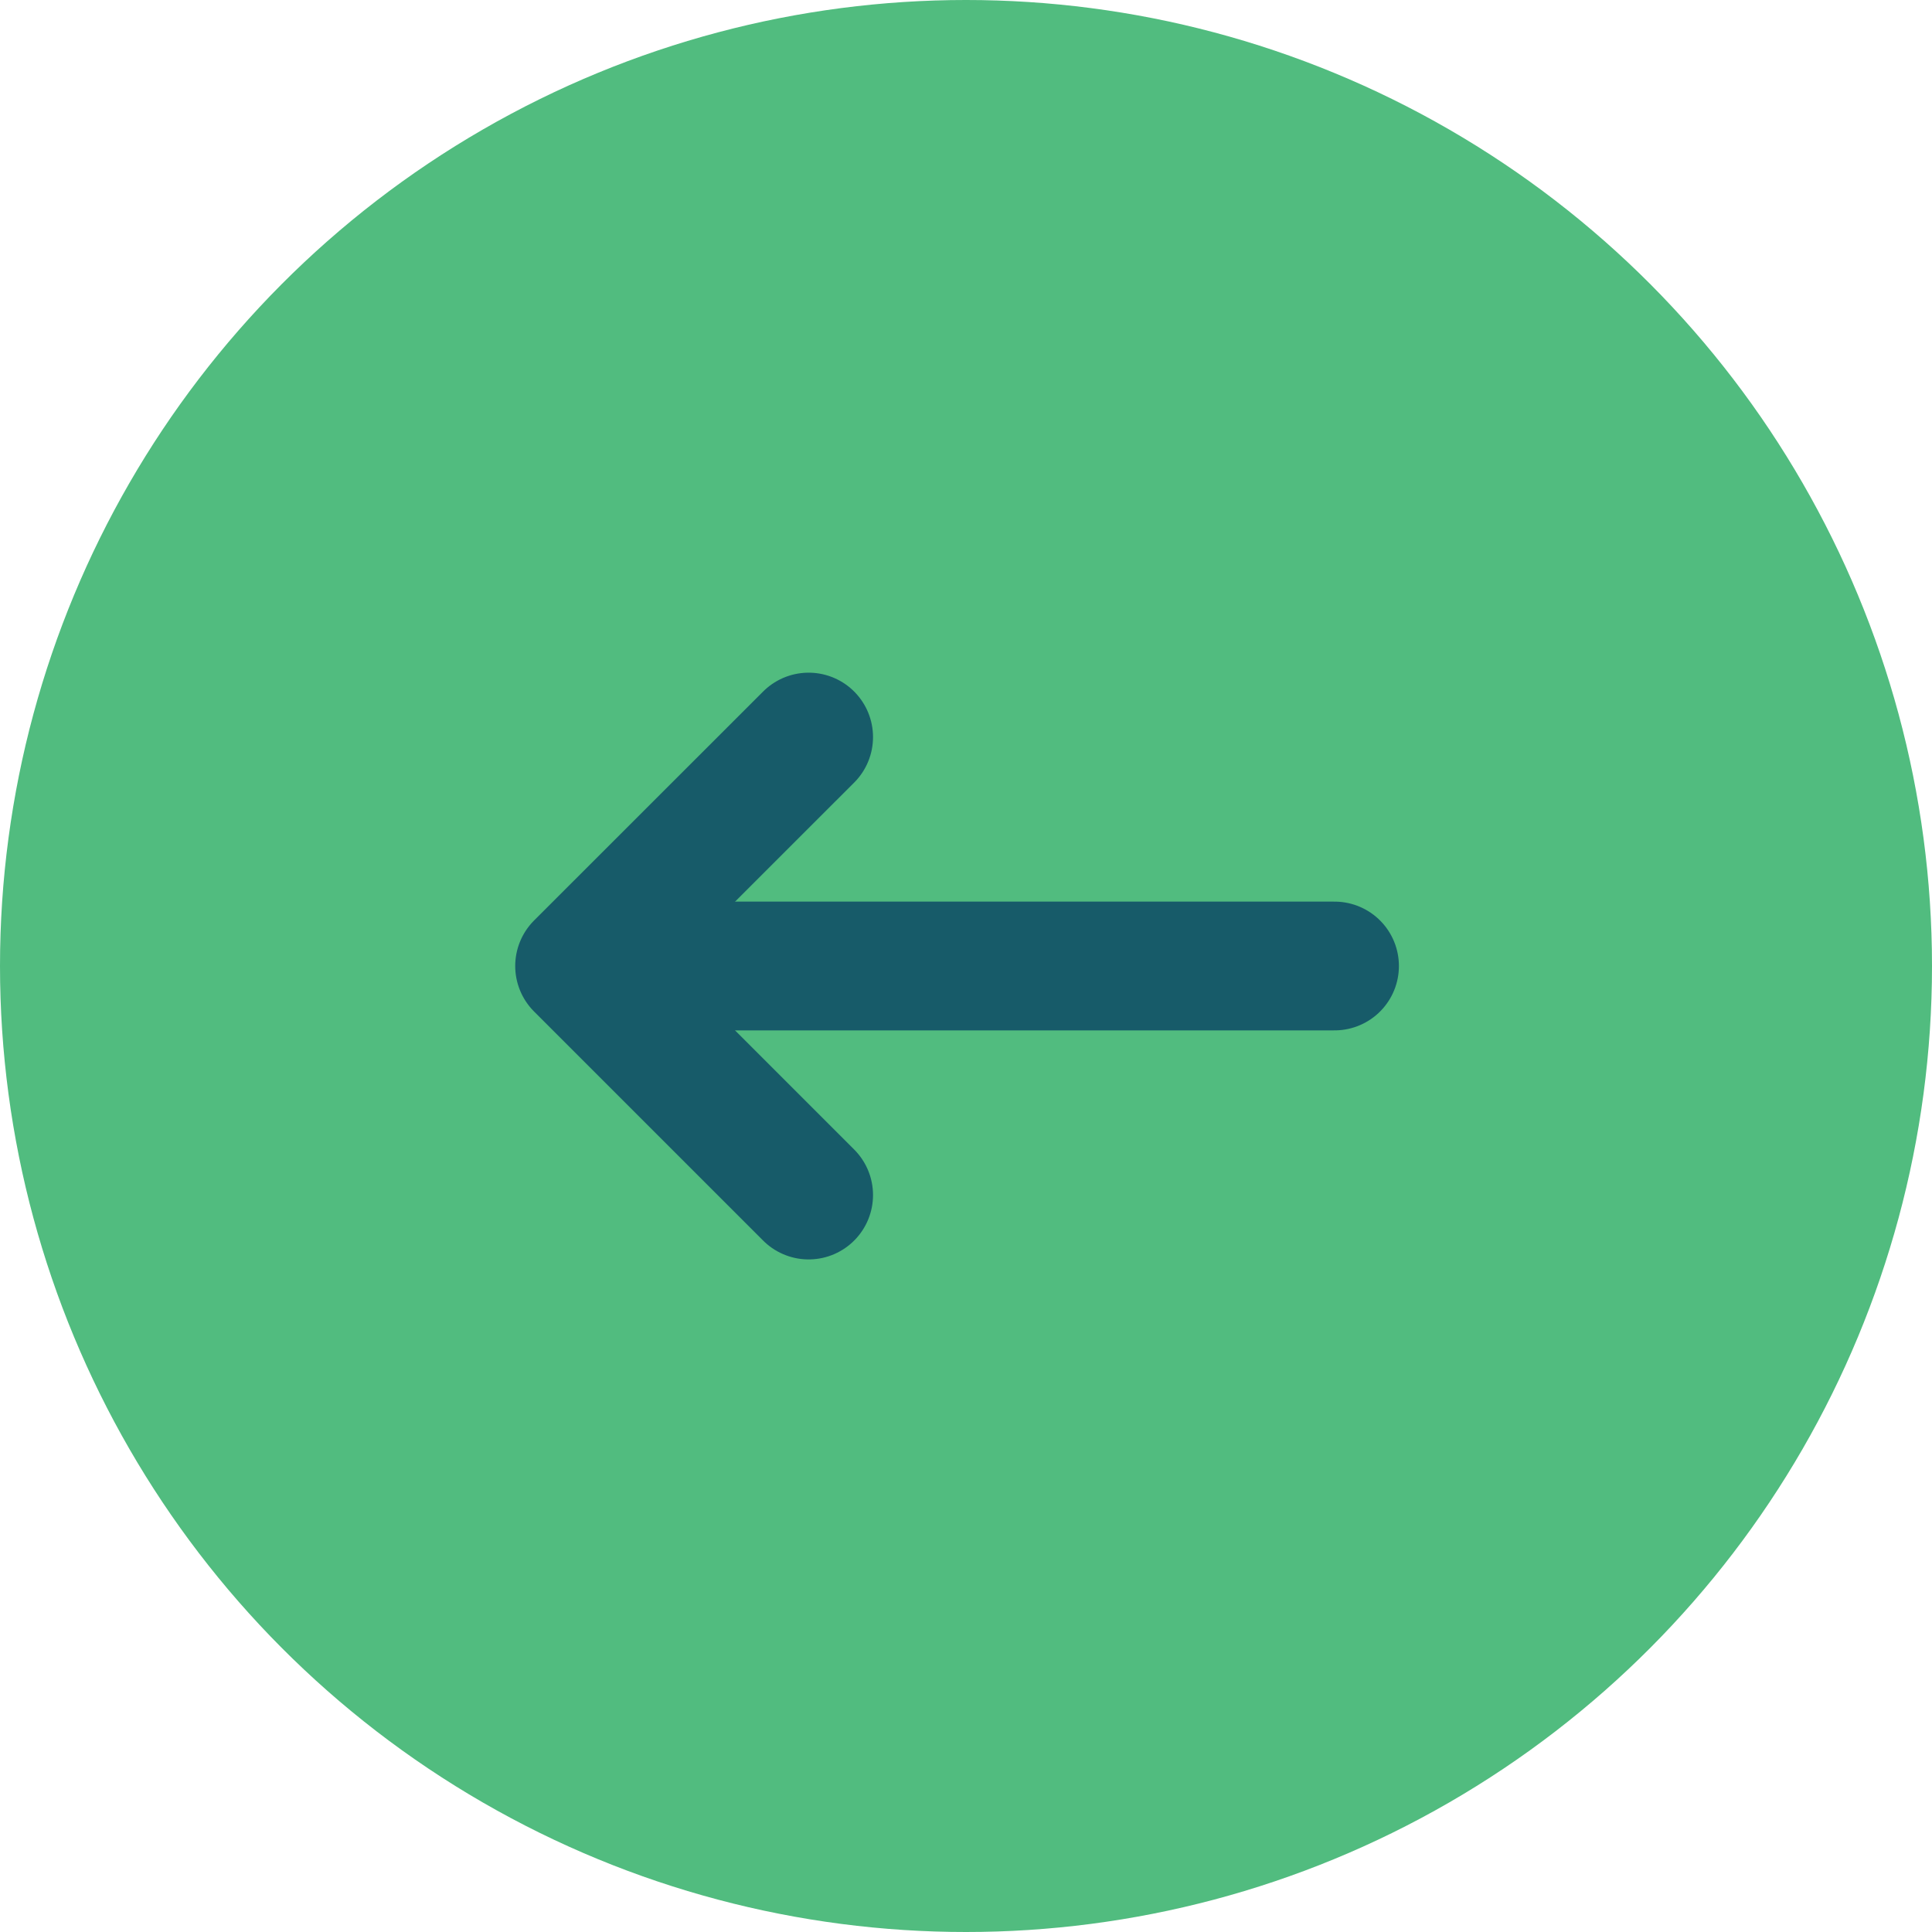 <?xml version="1.0" encoding="UTF-8"?>
<svg width="20px" height="20px" viewBox="0 0 20 20" version="1.1" xmlns="http://www.w3.org/2000/svg" xmlns:xlink="http://www.w3.org/1999/xlink">
    <title>Green Arrow Circle</title>
    <defs>
        <filter id="filter-1">
            <feColorMatrix in="SourceGraphic" type="matrix" values="0 0 0 0 1 0 0 0 0 1 0 0 0 0 1 0 0 0 1 0"></feColorMatrix>
        </filter>
    </defs>
    <g id="Page-1" stroke="none" stroke-width="1" fill="none" fill-rule="evenodd">
        <g id="CIC-Portfolio_Company-Profile-UI-v1.3" transform="translate(-1000, -274)">
            <g id="Green-Arrow-Circle" transform="translate(1000, 274)">
                <circle id="Oval" fill="#51BC7F" cx="10" cy="10" r="10"></circle>
                <g id="Group" transform="translate(4.667, 4.667)" stroke-linecap="round" stroke-linejoin="round">
                    <g filter="url(#filter-1)" id="icon_teal_arrow_R">
                        <g id="Group-2" transform="translate(5.148, 5.463) scale(-1, 1) translate(-5.148, -5.463) translate(1.148, 2.963)" stroke="#175B69" stroke-width="1.333">
                            <polyline id="Stroke-3" points="5.444 0 7.815 2.37 5.444 4.741"></polyline>
                            <line x1="-1.76889367e-13" y1="2.37" x2="7.556" y2="2.37" id="Stroke-1"></line>
                        </g>
                    </g>
                </g>
            </g>
        </g>
    </g>
</svg>